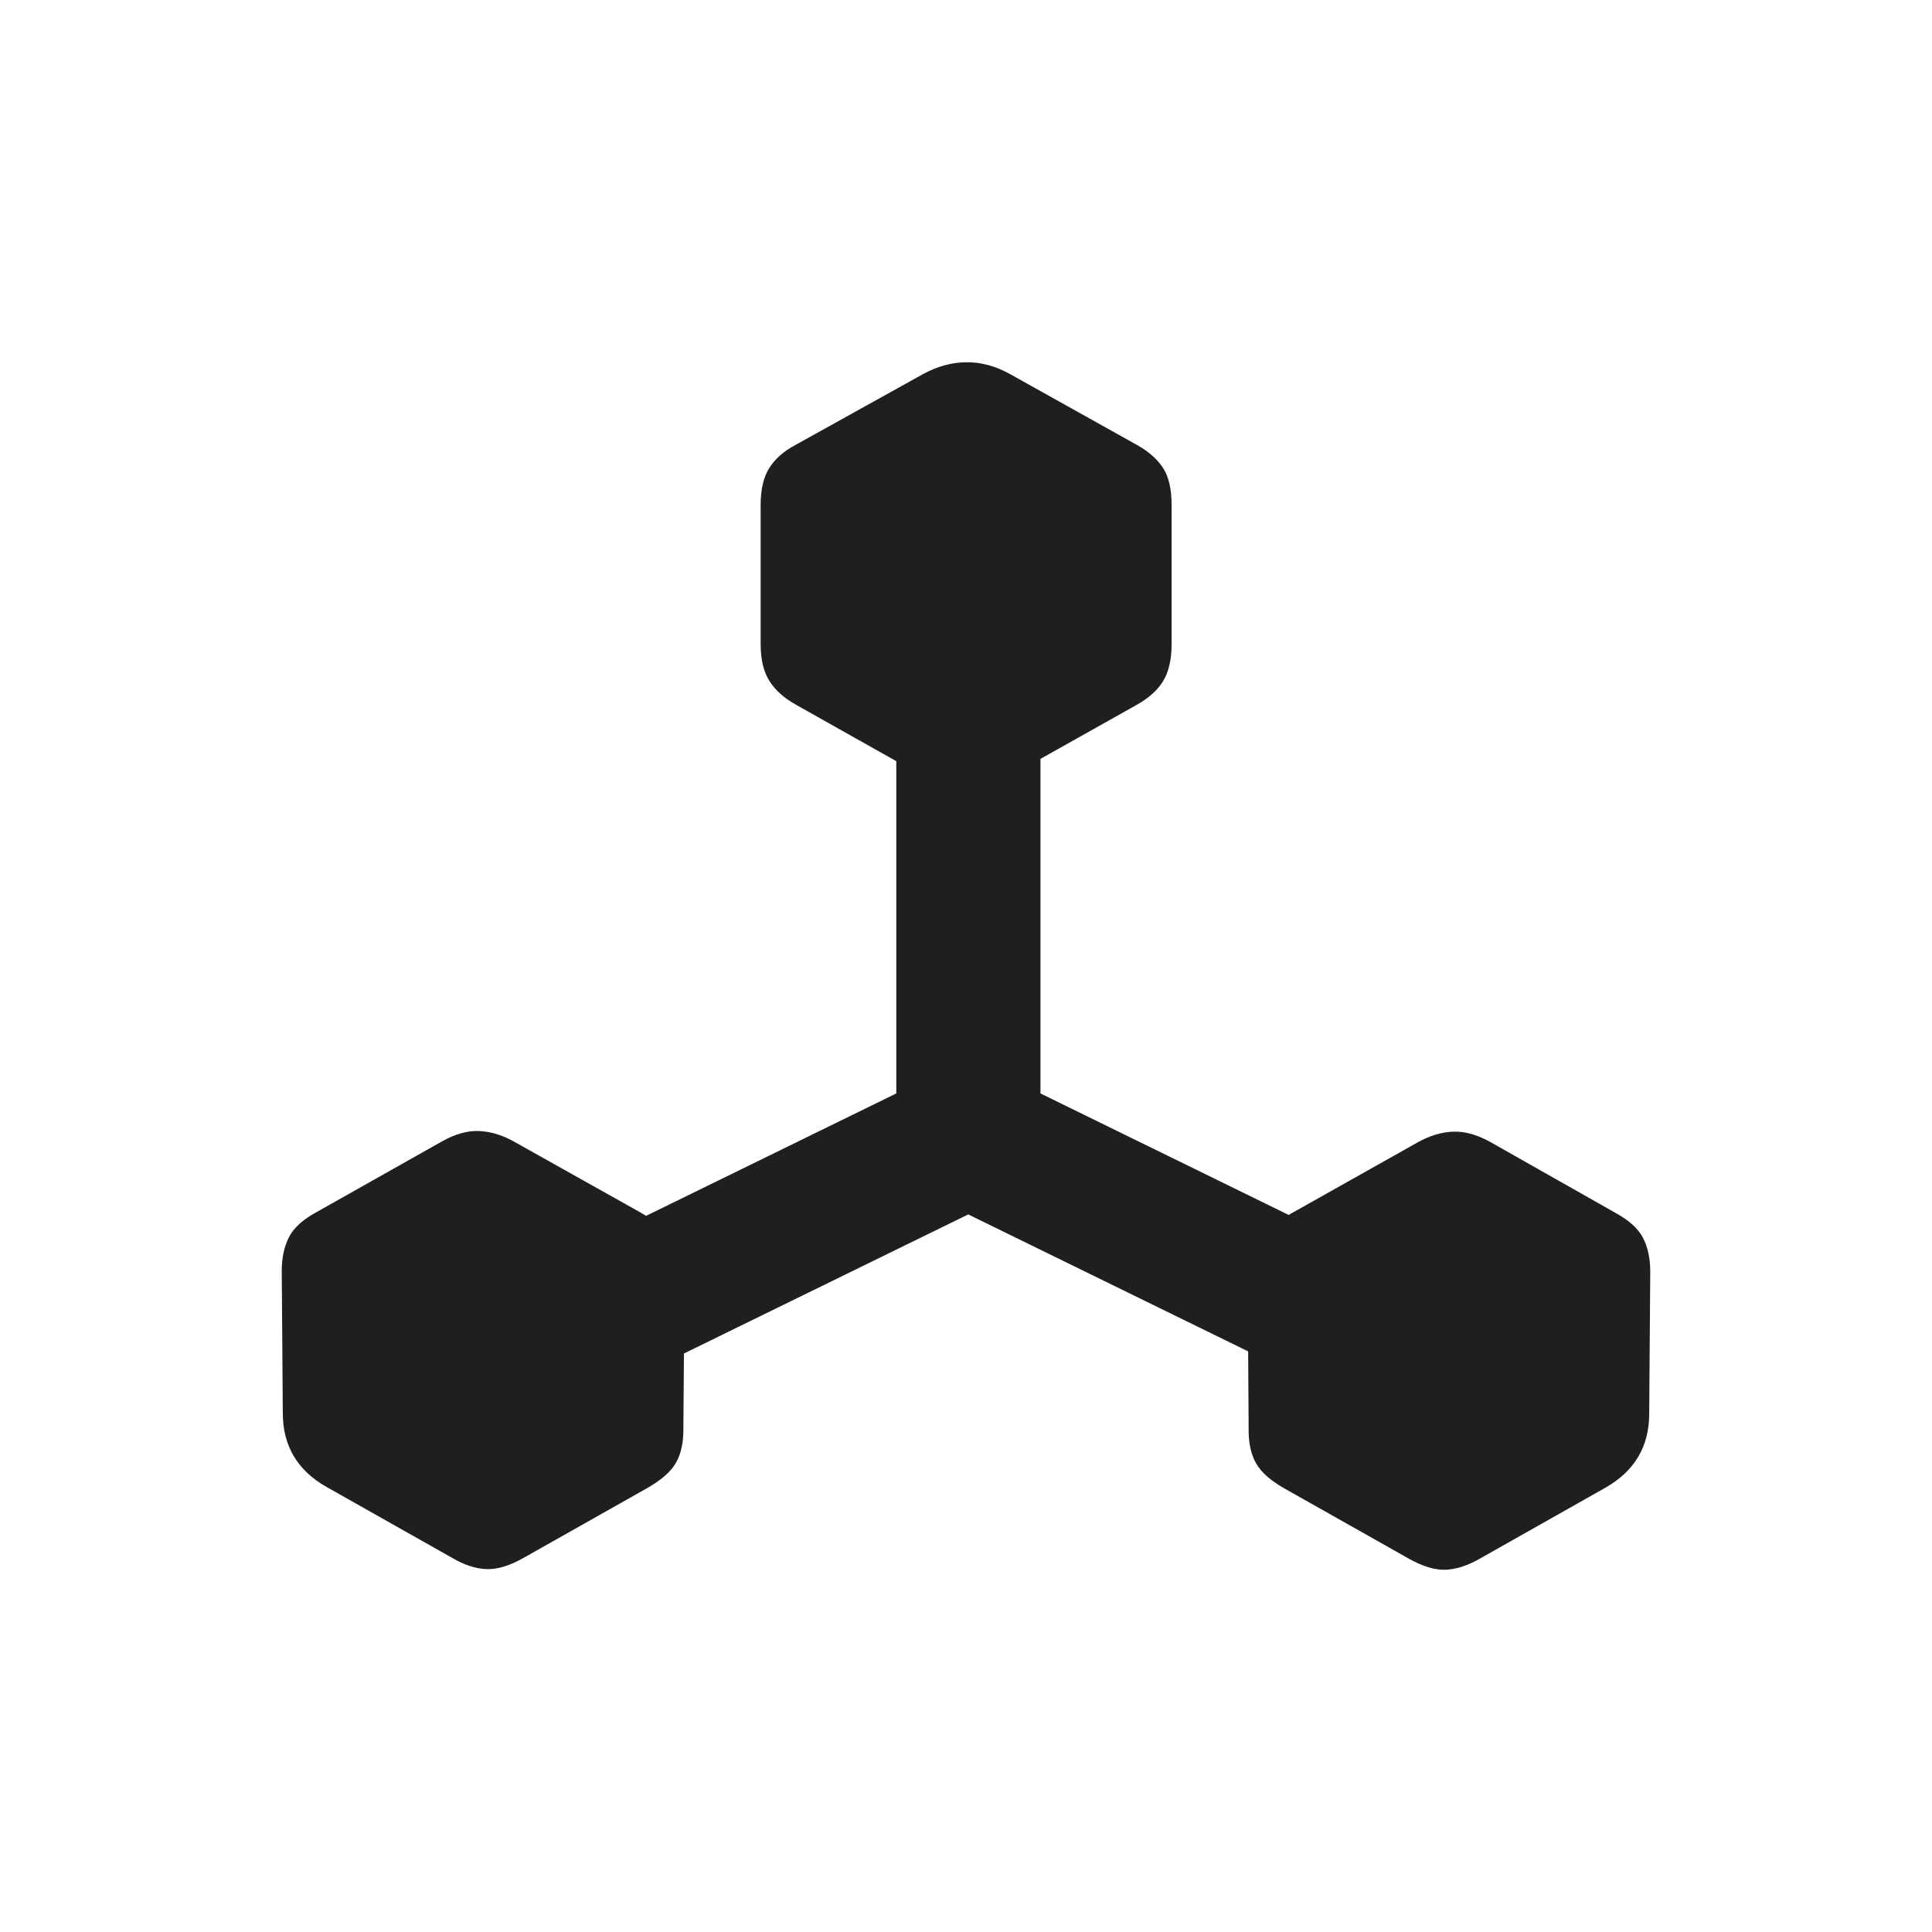 <?xml version="1.0" encoding="UTF-8"?>
<svg width="24px" height="24px" viewBox="0 0 24 24" version="1.1" xmlns="http://www.w3.org/2000/svg" xmlns:xlink="http://www.w3.org/1999/xlink">
    <title>visualize</title>
    <g id="♢-Symbols" stroke="none" stroke-width="1" fill="none" fill-rule="evenodd">
        <path d="M5.393,16.392 L6.296,17.89 L12.028,15.086 L17.758,17.89 L18.663,16.392 L12.925,13.583 L12.925,6.981 L11.134,6.981 L11.134,13.583 L5.393,16.392 Z M3.513,17.553 C3.513,17.962 3.696,18.269 4.061,18.474 L5.625,19.357 C5.771,19.442 5.91,19.487 6.044,19.492 C6.178,19.497 6.331,19.451 6.503,19.353 L8.034,18.489 C8.211,18.389 8.332,18.284 8.396,18.173 C8.46,18.063 8.491,17.92 8.489,17.744 L8.503,15.975 C8.507,15.573 8.326,15.269 7.96,15.064 L6.379,14.178 C6.235,14.098 6.093,14.056 5.95,14.05 C5.808,14.044 5.655,14.087 5.492,14.178 L3.938,15.054 C3.765,15.147 3.649,15.252 3.59,15.368 C3.53,15.485 3.5,15.624 3.5,15.788 L3.513,17.553 Z M15.511,17.751 C15.509,17.927 15.541,18.071 15.606,18.182 C15.67,18.294 15.791,18.398 15.966,18.496 L17.497,19.36 C17.671,19.458 17.825,19.505 17.957,19.5 C18.09,19.494 18.23,19.45 18.378,19.365 L19.941,18.482 C20.305,18.276 20.487,17.969 20.487,17.561 L20.5,15.798 C20.5,15.633 20.47,15.493 20.41,15.377 C20.351,15.262 20.235,15.158 20.065,15.065 L18.511,14.185 C18.346,14.094 18.193,14.052 18.051,14.058 C17.91,14.063 17.767,14.106 17.621,14.185 L16.04,15.074 C15.674,15.278 15.494,15.581 15.5,15.983 L15.511,17.751 Z M9.894,8.758 L11.471,9.645 C11.828,9.845 12.183,9.845 12.537,9.645 L14.117,8.758 C14.269,8.673 14.38,8.574 14.449,8.46 C14.519,8.346 14.554,8.192 14.554,8 L14.554,6.272 C14.554,6.078 14.52,5.927 14.451,5.818 C14.382,5.709 14.274,5.612 14.127,5.529 L12.547,4.647 C12.368,4.547 12.186,4.498 12.003,4.5 C11.82,4.502 11.639,4.552 11.461,4.65 L9.884,5.526 C9.737,5.604 9.627,5.7 9.556,5.814 C9.485,5.927 9.449,6.08 9.449,6.272 L9.449,8 C9.449,8.191 9.485,8.344 9.558,8.459 C9.631,8.575 9.743,8.675 9.894,8.758 Z" id="Shape" fill="#1F201E" fill-rule="nonzero"></path>
    </g>
</svg>